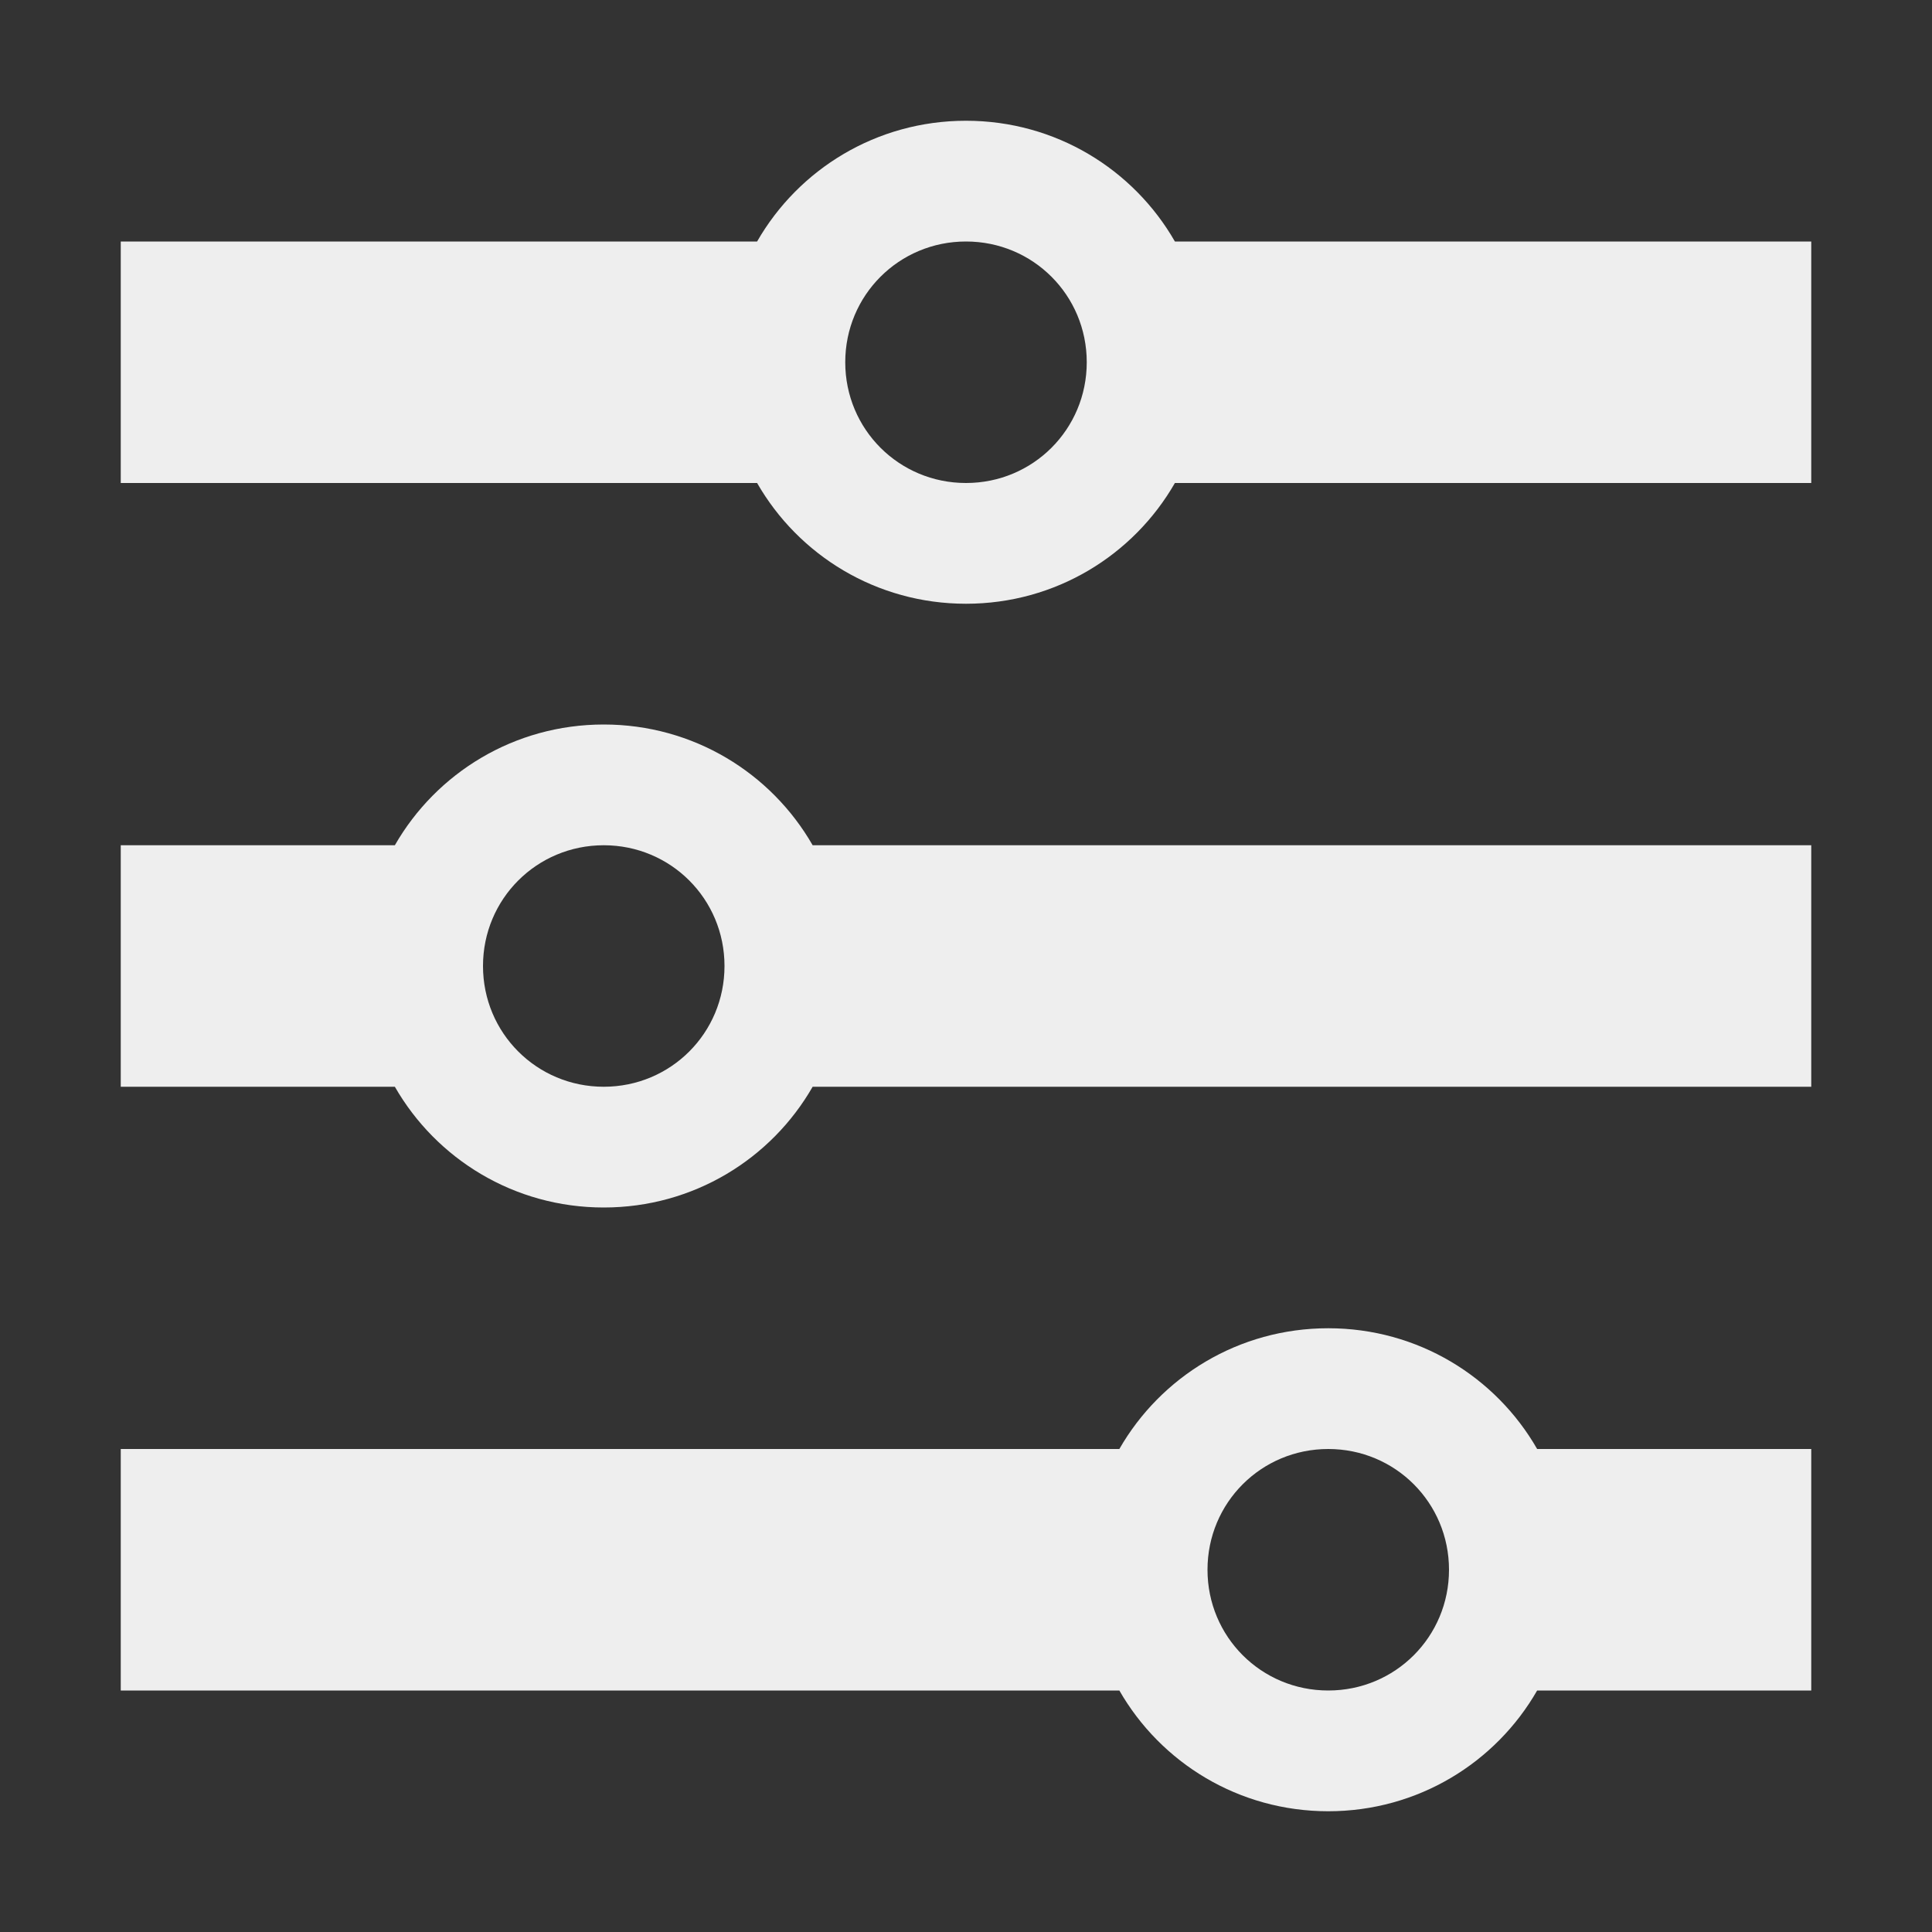 <?xml version="1.0" encoding="UTF-8"?>
<svg xmlns="http://www.w3.org/2000/svg" xmlns:xlink="http://www.w3.org/1999/xlink" width="16px" height="16px" viewBox="0 0 16 16" version="1.1">
<rect x="0" y="0" width="16" height="16" fill="#333333" stroke="none"/>
<g id="surface1">
     <defs>
  <style id="current-color-scheme" type="text/css">
     .ColorScheme-Text { color:#eeeeee; } .ColorScheme-Highlight { color:#424242; }
  </style>
 </defs>
<path style="fill:currentColor" class="ColorScheme-Text" d="M 8 1 C 7.258 1 6.613 1.402 6.27 2 L 1 2 L 1 4 L 6.27 4 C 6.613 4.598 7.258 5 8 5 C 8.742 5 9.387 4.598 9.73 4 L 15 4 L 15 2 L 9.73 2 C 9.387 1.402 8.742 1 8 1 Z M 8 2 C 8.555 2 9 2.445 9 3 C 9 3.555 8.555 4 8 4 C 7.445 4 7 3.555 7 3 C 7 2.445 7.445 2 8 2 Z M 5 6 C 4.258 6 3.613 6.402 3.27 7 L 1 7 L 1 9 L 3.27 9 C 3.613 9.598 4.258 10 5 10 C 5.742 10 6.387 9.598 6.73 9 L 15 9 L 15 7 L 6.73 7 C 6.387 6.402 5.742 6 5 6 Z M 5 7 C 5.555 7 6 7.445 6 8 C 6 8.555 5.555 9 5 9 C 4.445 9 4 8.555 4 8 C 4 7.445 4.445 7 5 7 Z M 11 11 C 10.258 11 9.613 11.402 9.27 12 L 1 12 L 1 14 L 9.27 14 C 9.613 14.598 10.258 15 11 15 C 11.742 15 12.387 14.598 12.73 14 L 15 14 L 15 12 L 12.73 12 C 12.387 11.402 11.742 11 11 11 Z M 11 12 C 11.555 12 12 12.445 12 13 C 12 13.555 11.555 14 11 14 C 10.445 14 10 13.555 10 13 C 10 12.445 10.445 12 11 12 Z M 11 12 "/>
</g>
</svg>
